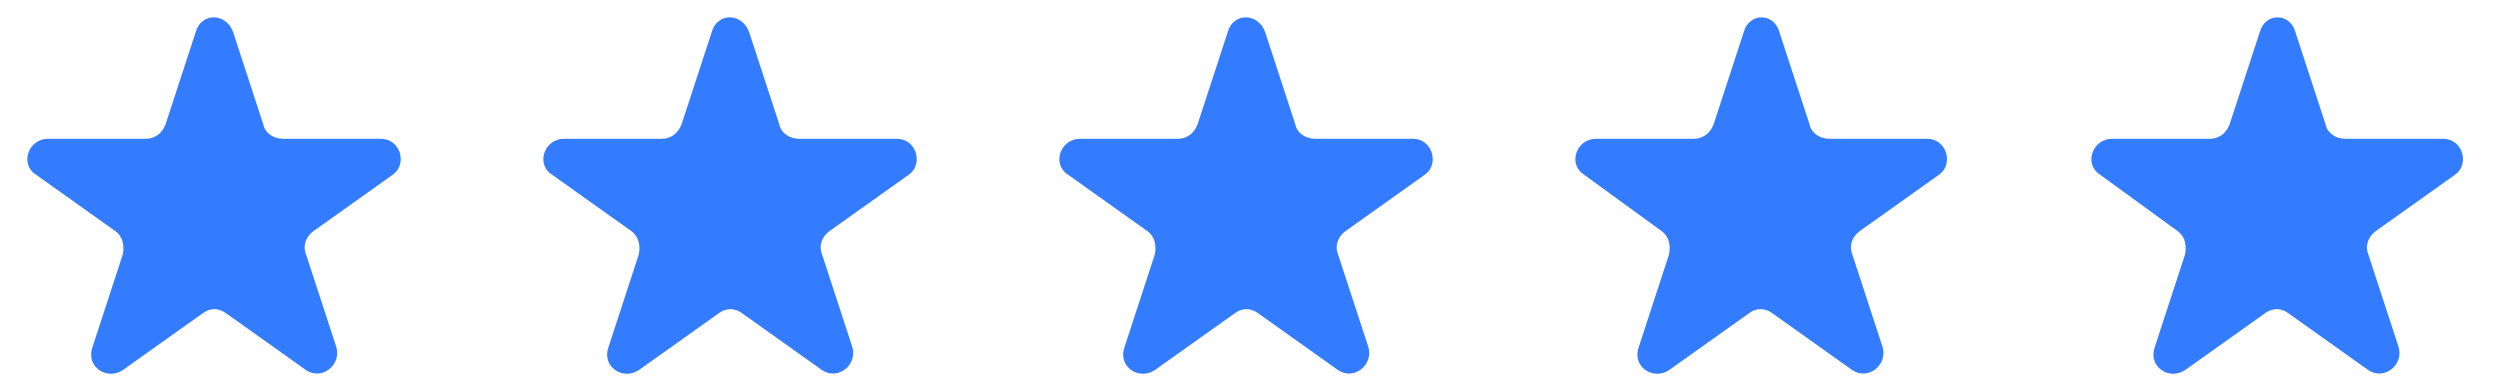 <?xml version="1.0" encoding="utf-8"?>
<!-- Generator: Adobe Illustrator 24.3.0, SVG Export Plug-In . SVG Version: 6.00 Build 0)  -->
<svg version="1.1" id="Lag_1" xmlns="http://www.w3.org/2000/svg" xmlns:xlink="http://www.w3.org/1999/xlink" x="0px" y="0px"
	 viewBox="0 0 140.5 22" style="enable-background:new 0 0 140.5 22;" xml:space="preserve">
<style type="text/css">
	.st0{fill-rule:evenodd;clip-rule:evenodd;fill:#337BFF;}
</style>
<path class="st0" d="M71.1,1.8L72.8,7c0.1,0.5,0.6,0.8,1.1,0.8h5.5c1.1,0,1.5,1.4,0.7,2L75.6,13c-0.4,0.3-0.6,0.8-0.4,1.3l1.7,5.2
	c0.3,1-0.8,1.9-1.7,1.3l-4.5-3.2c-0.4-0.3-0.9-0.3-1.3,0l-4.5,3.2c-0.9,0.6-2.1-0.2-1.7-1.3l1.7-5.2c0.1-0.5,0-1-0.4-1.3L60,9.8
	c-0.9-0.6-0.4-2,0.7-2h5.5c0.5,0,0.9-0.3,1.1-0.8L69,1.8C69.3,0.7,70.7,0.7,71.1,1.8z"/>
<path class="st0" d="M42.1,1.8L43.8,7c0.1,0.5,0.6,0.8,1.1,0.8h5.5c1.1,0,1.5,1.4,0.7,2L46.6,13c-0.4,0.3-0.6,0.8-0.4,1.3l1.7,5.2
	c0.3,1-0.8,1.9-1.7,1.3l-4.5-3.2c-0.4-0.3-0.9-0.3-1.3,0l-4.5,3.2c-0.9,0.6-2.1-0.2-1.7-1.3l1.7-5.2c0.1-0.5,0-1-0.4-1.3L31,9.8
	c-0.9-0.6-0.4-2,0.7-2h5.5c0.5,0,0.9-0.3,1.1-0.8L40,1.8C40.3,0.7,41.7,0.7,42.1,1.8z"/>
<path class="st0" d="M13.1,1.8L14.8,7c0.1,0.5,0.6,0.8,1.1,0.8h5.5c1.1,0,1.5,1.4,0.7,2L17.6,13c-0.4,0.3-0.6,0.8-0.4,1.3l1.7,5.2
	c0.3,1-0.8,1.9-1.7,1.3l-4.5-3.2c-0.4-0.3-0.9-0.3-1.3,0l-4.5,3.2c-0.9,0.6-2.1-0.2-1.7-1.3l1.7-5.2c0.1-0.5,0-1-0.4-1.3L2,9.8
	c-0.9-0.6-0.4-2,0.7-2h5.5c0.5,0,0.9-0.3,1.1-0.8L11,1.8C11.3,0.7,12.7,0.7,13.1,1.8z"/>
<path class="st0" d="M100,1.8l1.7,5.2c0.1,0.5,0.6,0.8,1.1,0.8h5.5c1.1,0,1.5,1.4,0.7,2l-4.5,3.2c-0.4,0.3-0.6,0.8-0.4,1.3l1.7,5.2
	c0.3,1-0.8,1.9-1.7,1.3l-4.5-3.2c-0.4-0.3-0.9-0.3-1.3,0l-4.5,3.2c-0.9,0.6-2.1-0.2-1.7-1.3l1.7-5.2c0.1-0.5,0-1-0.4-1.3L89,9.8
	c-0.9-0.6-0.4-2,0.7-2h5.5c0.5,0,0.9-0.3,1.1-0.8L98,1.8C98.3,0.7,99.7,0.7,100,1.8z"/>
<path class="st0" d="M129,1.8l1.7,5.2c0.1,0.5,0.6,0.8,1.1,0.8h5.5c1.1,0,1.5,1.4,0.7,2l-4.5,3.2c-0.4,0.3-0.6,0.8-0.4,1.3l1.7,5.2
	c0.3,1-0.8,1.9-1.7,1.3l-4.5-3.2c-0.4-0.3-0.9-0.3-1.3,0l-4.5,3.2c-0.9,0.6-2.1-0.2-1.7-1.3l1.7-5.2c0.1-0.5,0-1-0.4-1.3L118,9.8
	c-0.9-0.6-0.4-2,0.7-2h5.5c0.5,0,0.9-0.3,1.1-0.8l1.7-5.2C127.3,0.7,128.7,0.7,129,1.8z"/>
</svg>
